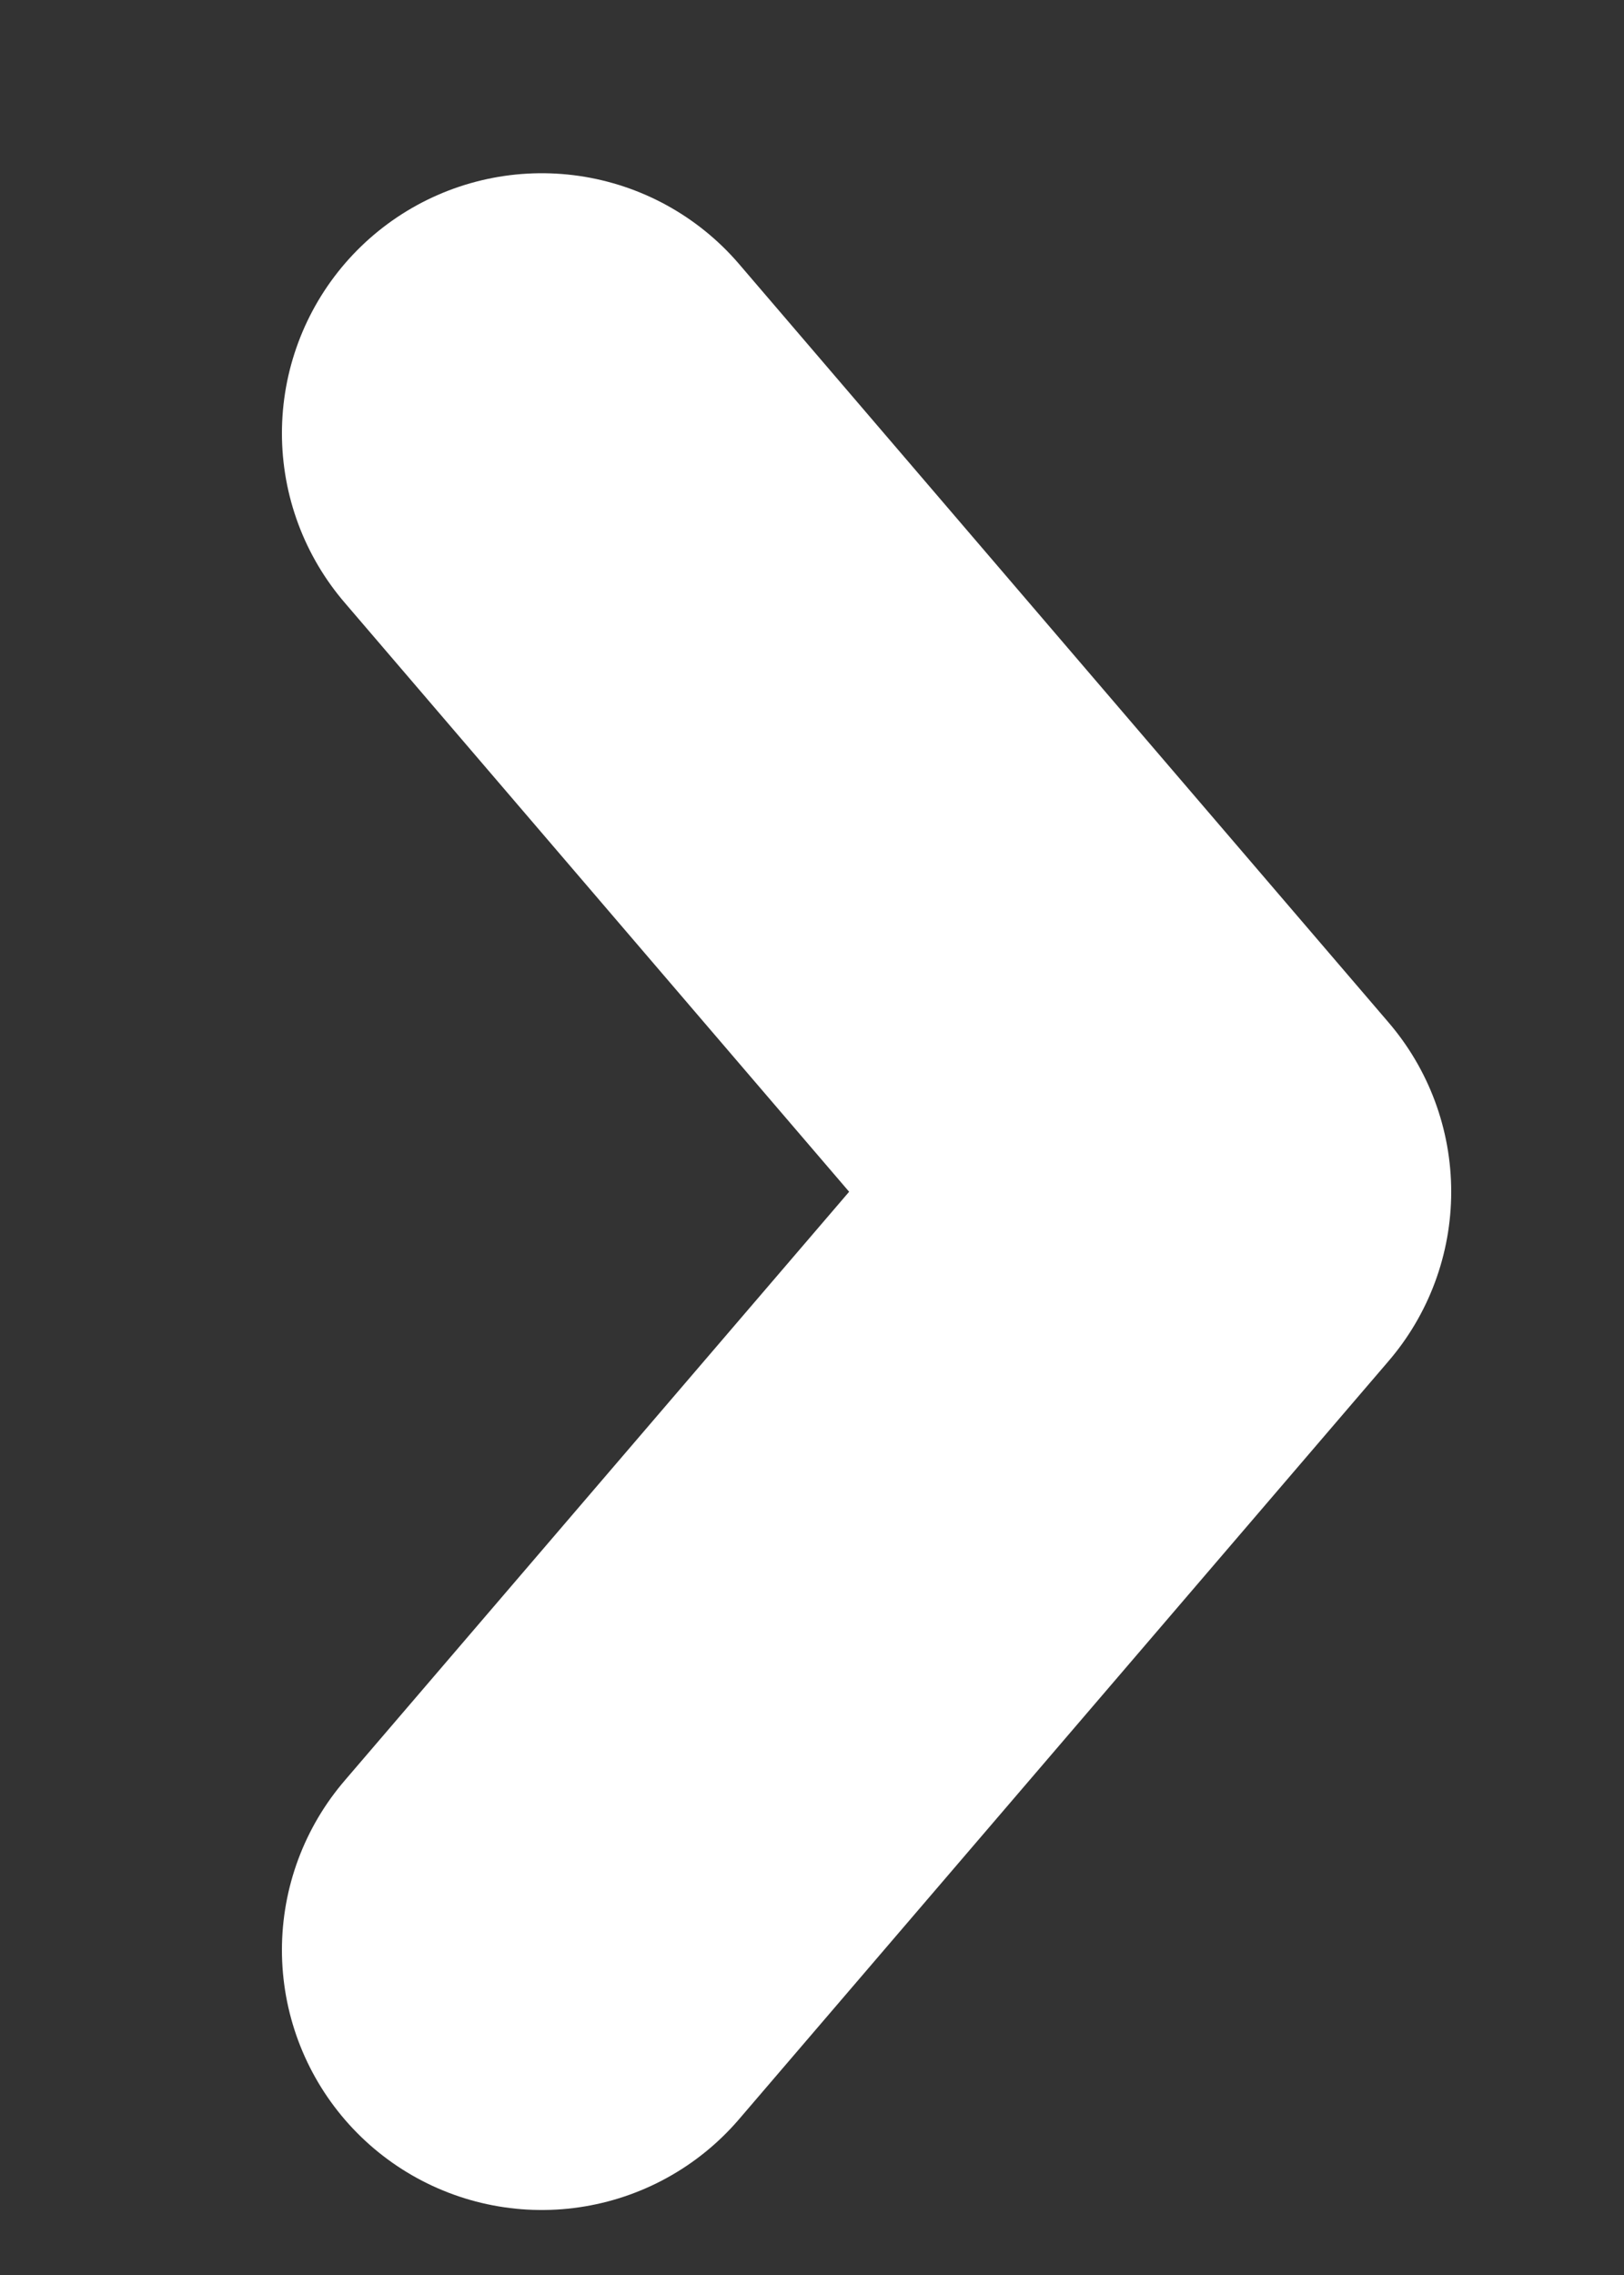 <svg width="5" height="7" viewBox="0 0 5 7" fill="none" xmlns="http://www.w3.org/2000/svg">
<rect x="0" y="0" width="5" height="7" fill="#333333" stroke="none"/>
<path d="M1.668 6L3.668 3.667C3.668 3.667 2.449 2.245 1.668 1.333" stroke="white" stroke-width="1.6" stroke-linecap="round" stroke-linejoin="round"/>
</svg>
